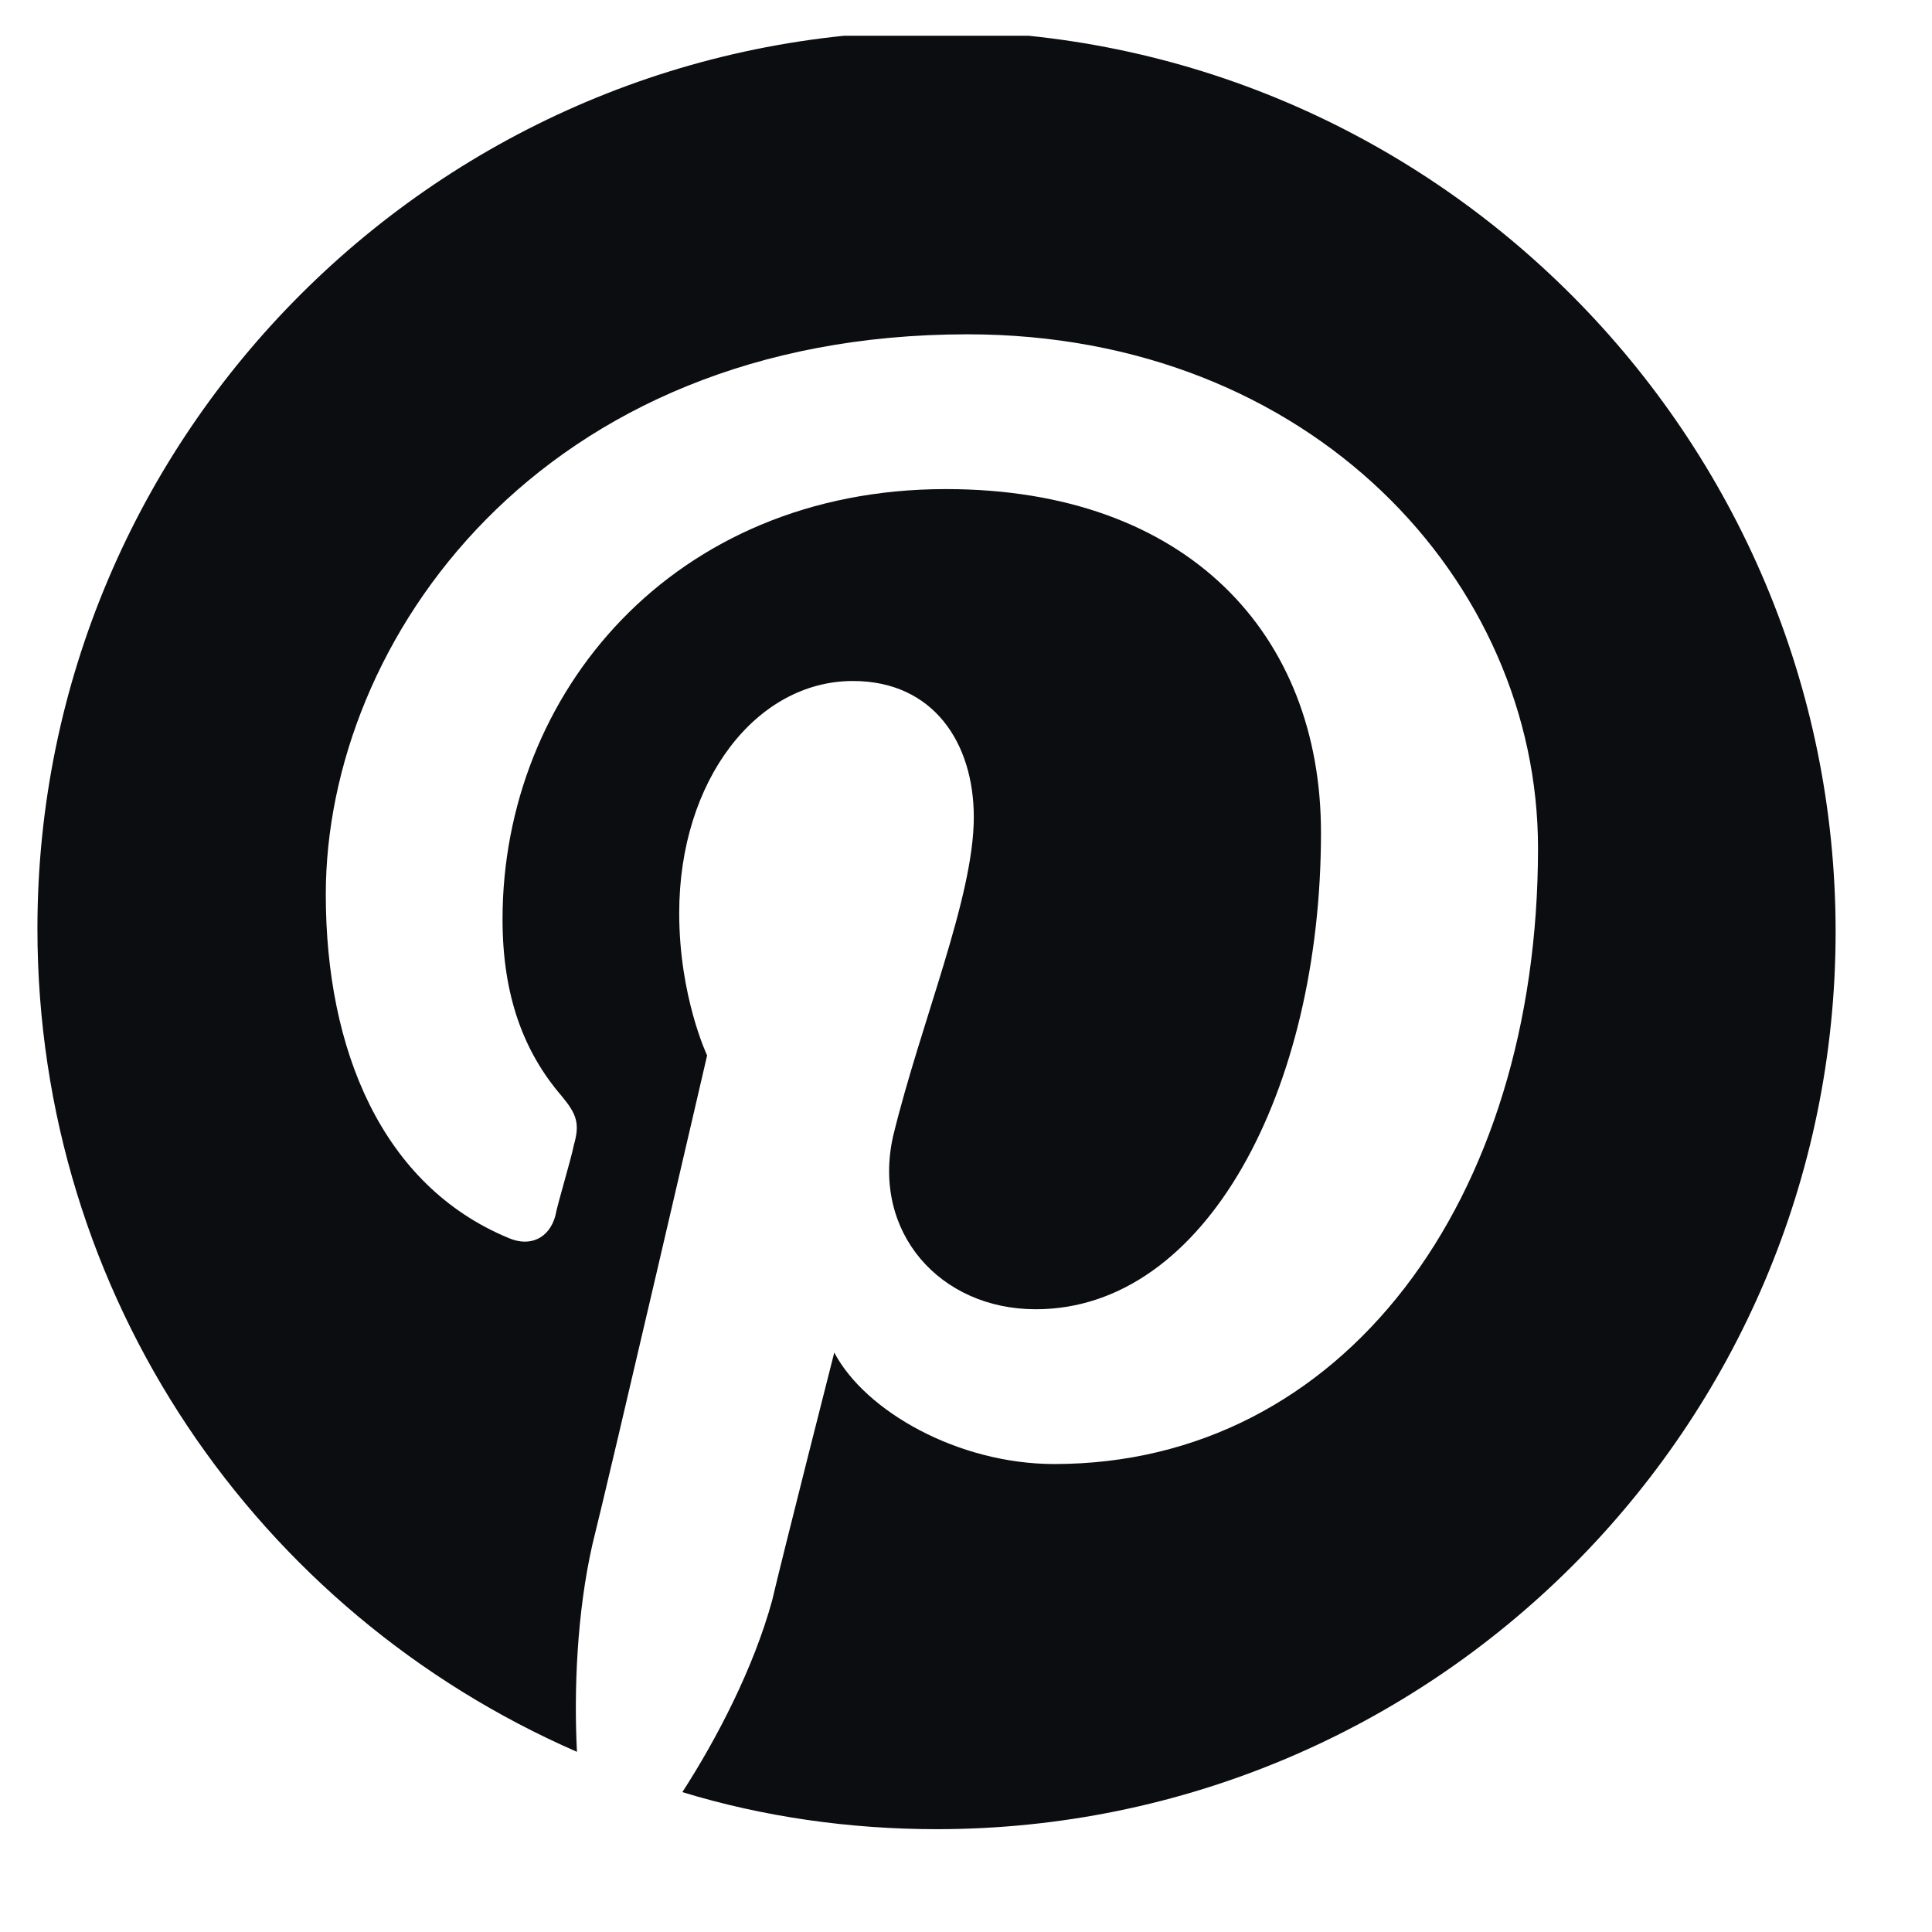 <svg width="27" height="27" viewBox="0 0 27 27" fill="none" xmlns="http://www.w3.org/2000/svg"><g id="Frame" clip-path="url(#clip0_2797_9203)"><g id="Group"><path id="Vector" d="M13.088.434C6.156.434.523 6.056.523 12.977c0 5.147 3.077 9.559 7.54 11.505-.044-.865 0-1.946.216-2.898.26-1.038 1.603-6.834 1.603-6.834s-.39-.822-.39-1.99c0-1.86 1.083-3.243 2.427-3.243 1.126 0 1.69.865 1.69 1.903 0 1.124-.737 2.854-1.127 4.455-.303 1.34.65 2.422 1.993 2.422 2.383 0 3.986-3.071 3.986-6.661 0-2.768-1.863-4.801-5.243-4.801-3.812 0-6.195 2.855-6.195 6.012 0 1.081.303 1.86.823 2.466.216.26.26.389.173.692-.043.216-.217.778-.26.994-.087.303-.347.433-.65.303-1.776-.735-2.556-2.638-2.556-4.801 0-3.547 2.99-7.829 8.969-7.829 4.809 0 7.972 3.46 7.972 7.18 0 4.931-2.73 8.608-6.76 8.608-1.342 0-2.642-.736-3.075-1.558 0 0-.737 2.898-.867 3.46-.26.952-.78 1.947-1.256 2.683 1.126.345 2.34.518 3.552.518 6.933 0 12.565-5.622 12.565-12.543C25.653 6.1 20.021.434 13.088.434z" fill="#0C0D10"/></g></g><defs><clipPath id="clip0_2797_9203"><path fill="#fff" transform="translate(.523 .5)" d="M0 0h26v26H0z"/></clipPath></defs></svg>